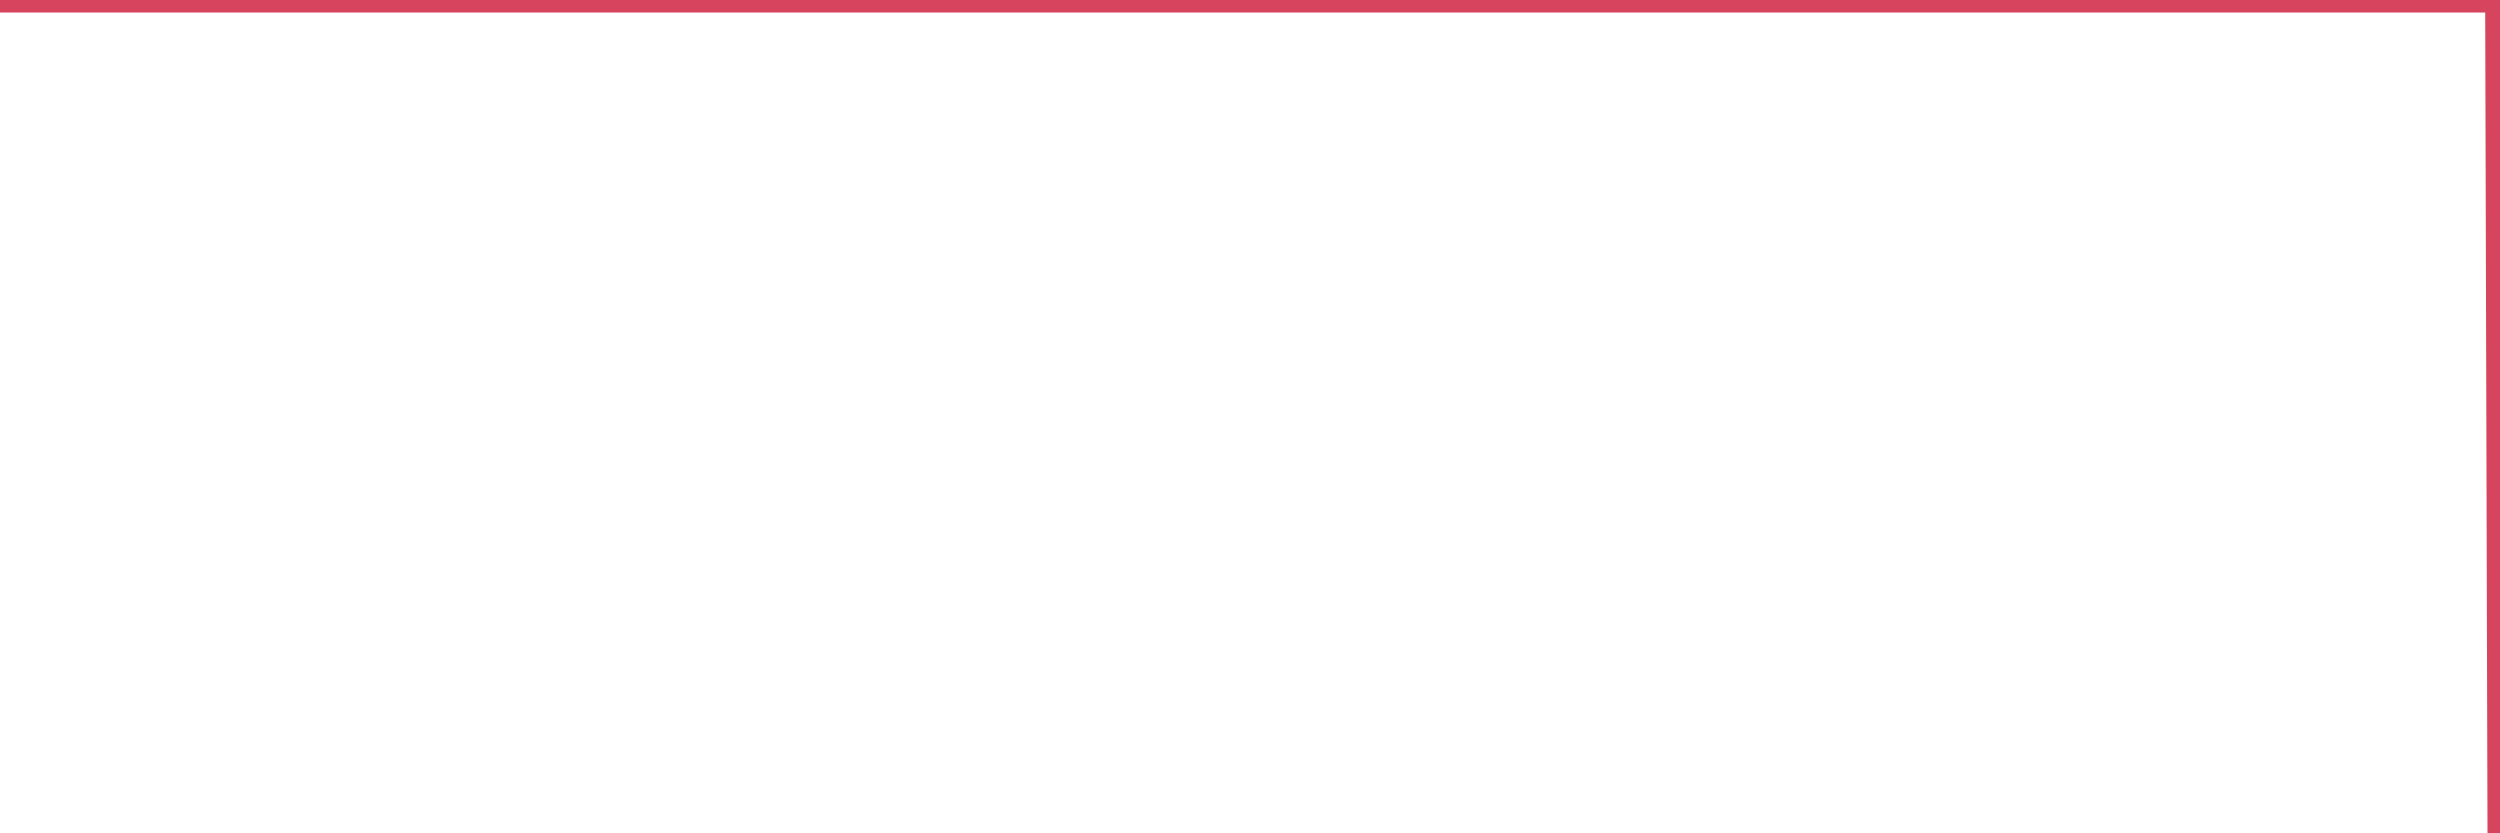 <?xml version="1.0"?><svg width="150px" height="50px" xmlns="http://www.w3.org/2000/svg" xmlns:xlink="http://www.w3.org/1999/xlink"> <polyline fill="none" stroke="#d6455d" stroke-width="1.5px" stroke-linecap="round" stroke-miterlimit="5" points="0.00,0.00 0.22,0.00 0.45,0.00 0.67,0.00 0.89,0.00 1.12,0.00 1.34,0.00 1.56,0.00 1.79,0.00 1.93,0.00 2.16,0.00 2.38,0.00 2.60,0.00 2.83,0.00 3.05,0.00 3.27,0.00 3.50,0.00 3.65,0.00 3.87,0.00 4.09,0.00 4.32,0.00 4.54,0.00 4.76,0.00 4.99,0.00 5.21,0.00 5.36,0.00 5.58,0.00 5.80,0.00 6.03,0.00 6.25,0.00 6.47,0.00 6.70,0.00 6.92,0.00 7.07,0.00 7.29,0.00 7.52,0.00 7.74,0.00 7.96,0.00 8.19,0.00 8.41,0.00 8.63,0.00 8.78,0.00 9.00,0.00 9.23,0.00 9.45,0.00 9.67,0.00 9.90,0.00 10.12,0.00 10.34,0.00 10.49,0.00 10.72,0.00 10.94,0.00 11.16,0.00 11.38,0.00 11.61,0.00 11.83,0.00 12.05,0.00 12.20,0.00 12.43,0.00 12.65,0.00 12.87,0.00 13.10,0.00 13.32,0.00 13.54,0.00 13.77,0.00 13.91,0.00 14.14,0.00 14.36,0.00 14.58,0.00 14.81,0.00 15.03,0.00 15.25,0.00 15.48,0.00 15.63,0.00 15.85,0.00 16.07,0.00 16.30,0.00 16.52,0.00 16.74,0.00 16.97,0.00 17.19,0.00 17.41,0.00 17.56,0.00 17.78,0.00 18.01,0.00 18.23,0.00 18.45,0.00 18.68,0.00 18.90,0.00 19.12,0.00 19.27,0.00 19.50,0.00 19.72,0.00 19.94,0.00 20.17,0.00 20.39,0.00 20.61,0.00 20.84,0.00 20.98,0.00 21.21,0.00 21.43,0.00 21.65,0.00 21.88,0.00 22.10,0.00 22.32,0.00 22.55,0.00 22.70,0.00 22.92,0.00 23.14,0.00 23.37,0.00 23.59,0.00 23.81,0.00 24.03,0.00 24.26,0.00 24.41,0.00 24.63,0.00 24.85,0.00 25.08,0.00 25.30,0.00 25.52,0.00 25.75,0.00 25.97,0.00 26.12,0.00 26.34,0.00 26.56,0.00 26.79,0.00 27.01,0.00 27.23,0.00 27.46,0.00 27.68,0.00 27.83,0.00 28.05,0.00 28.28,0.00 28.50,0.00 28.72,0.00 28.95,0.00 29.17,0.00 29.39,0.00 29.54,0.00 29.76,0.00 29.99,0.00 30.21,0.00 30.43,0.00 30.66,0.00 30.88,0.00 31.10,0.00 31.25,0.00 31.48,0.00 31.70,0.00 31.92,0.00 32.15,0.00 32.37,0.00 32.59,0.00 32.82,0.00 33.04,0.00 33.19,0.00 33.41,0.00 33.63,0.00 33.86,0.00 34.08,0.00 34.30,0.00 34.53,0.00 34.75,0.00 34.90,0.00 35.12,0.00 35.35,0.00 35.57,0.00 35.79,0.00 36.02,0.00 36.24,0.00 36.46,0.00 36.61,0.00 36.83,0.00 37.06,0.00 37.28,0.00 37.50,0.00 37.73,0.00 37.95,0.00 38.17,0.00 38.32,0.00 38.55,0.00 38.77,0.00 38.99,0.00 39.21,0.00 39.44,0.00 39.66,0.00 39.88,0.00 40.03,0.00 40.26,0.00 40.48,0.00 40.70,0.00 40.93,0.00 41.15,0.00 41.37,0.00 41.60,0.00 41.74,0.00 41.97,0.00 42.19,0.00 42.41,0.00 42.64,0.00 42.86,0.00 43.08,0.00 43.31,0.00 43.46,0.00 43.68,0.00 43.90,0.00 44.13,0.00 44.35,0.00 44.57,0.00 44.80,0.00 45.02,0.00 45.17,0.00 45.39,0.00 45.61,0.00 45.84,0.00 46.06,0.00 46.28,0.00 46.51,0.00 46.73,0.00 46.88,0.00 47.10,0.00 47.33,0.00 47.55,0.00 47.77,0.00 48.00,0.00 48.22,0.00 48.44,0.00 48.67,0.00 48.81,0.00 49.04,0.00 49.26,0.00 49.48,0.00 49.71,0.00 49.93,0.00 50.15,0.00 50.38,0.00 50.53,0.00 50.75,0.00 50.97,0.00 51.20,0.00 51.42,0.00 51.64,0.00 51.86,0.00 52.09,0.00 52.24,0.00 52.46,0.00 52.68,0.00 52.91,0.00 53.13,0.00 53.35,0.00 53.58,0.00 53.80,0.00 53.95,0.00 54.17,0.00 54.39,0.00 54.62,0.00 54.84,0.00 55.06,0.00 55.29,0.00 55.51,0.00 55.66,0.00 55.88,0.00 56.11,0.00 56.33,0.00 56.55,0.00 56.78,0.00 57.00,0.00 57.22,0.00 57.37,0.00 57.59,0.00 57.82,0.00 58.04,0.00 58.26,0.00 58.49,0.00 58.71,0.00 58.93,0.00 59.08,0.00 59.31,0.00 59.53,0.00 59.75,0.00 59.98,0.00 60.20,0.00 60.42,0.00 60.65,0.00 60.79,0.00 61.02,0.00 61.24,0.00 61.46,0.00 61.69,0.00 61.91,0.00 62.13,0.00 62.36,0.00 62.51,0.00 62.73,0.00 62.95,0.00 63.18,0.00 63.40,0.00 63.62,0.00 63.85,0.00 64.07,0.00 64.22,0.00 64.44,0.00 64.66,0.00 64.89,0.00 65.11,0.00 65.33,0.00 65.56,0.00 65.78,0.00 66.00,0.00 66.15,0.00 66.38,0.00 66.60,0.00 66.82,0.00 67.04,0.00 67.27,0.00 67.49,0.00 67.71,0.00 67.86,0.00 68.09,0.00 68.31,0.00 68.53,0.00 68.76,0.00 68.98,0.00 69.20,0.00 69.43,0.00 69.57,0.00 69.80,0.00 70.02,0.00 70.24,0.00 70.47,0.00 70.69,0.00 70.91,0.00 71.14,0.00 71.29,0.00 71.51,0.00 71.73,0.00 71.96,0.00 72.18,0.00 72.40,0.00 72.63,0.00 72.85,0.00 73.00,0.00 73.22,0.00 73.44,0.00 73.67,0.00 73.89,0.00 74.11,0.00 74.34,0.00 74.56,0.00 74.71,0.00 74.93,0.00 75.16,0.00 75.38,0.00 75.60,0.00 75.83,0.00 76.05,0.00 76.27,0.00 76.42,0.00 76.64,0.00 76.87,0.00 77.09,0.00 77.31,0.00 77.54,0.00 77.76,0.00 77.98,0.00 78.13,0.00 78.36,0.00 78.58,0.00 78.80,0.00 79.03,0.00 79.25,0.00 79.47,0.00 79.69,0.00 79.84,0.00 80.07,0.00 80.29,0.00 80.51,0.00 80.74,0.00 80.96,0.00 81.18,0.00 81.41,0.00 81.63,0.00 81.78,0.00 82.00,0.00 82.22,0.00 82.45,0.00 82.67,0.00 82.89,0.00 83.12,0.00 83.34,0.00 83.49,0.00 83.71,0.00 83.94,0.00 84.16,0.00 84.38,0.00 84.61,0.00 84.83,0.00 85.05,0.00 85.20,0.00 85.42,0.00 85.65,0.00 85.87,0.00 86.09,0.00 86.32,0.00 86.54,0.00 86.76,0.00 86.91,0.00 87.14,0.00 87.36,0.00 87.58,0.00 87.81,0.00 88.03,0.00 88.25,0.00 88.48,0.00 88.62,0.00 88.85,0.00 89.07,0.00 89.29,0.00 89.52,0.00 89.74,0.00 89.96,0.00 90.19,0.00 90.34,0.00 90.56,0.00 90.78,0.00 91.01,0.00 91.23,0.00 91.45,0.00 91.68,0.00 91.90,0.00 92.05,0.00 92.27,0.00 92.49,0.00 92.72,0.00 92.94,0.00 93.16,0.00 93.39,0.00 93.61,0.00 93.76,0.00 93.98,0.00 94.20,0.00 94.43,0.00 94.65,0.00 94.87,0.00 95.10,0.00 95.32,0.00 95.47,0.00 95.69,0.00 95.92,0.00 96.14,0.00 96.36,0.00 96.59,0.00 96.81,0.00 97.03,0.00 97.26,0.00 97.40,0.00 97.63,0.00 97.85,0.00 98.07,0.00 98.30,0.00 98.52,0.00 98.74,0.00 98.97,0.00 99.12,0.00 99.34,0.00 99.56,0.00 99.79,0.00 100.01,0.00 100.23,0.00 100.46,0.00 100.68,0.00 100.83,0.00 101.05,0.00 101.27,0.00 101.50,0.00 101.72,0.00 101.94,0.00 102.17,0.00 102.39,0.00 102.54,0.00 102.76,0.00 102.99,0.00 103.21,0.00 103.43,0.00 103.66,0.00 103.88,0.00 104.10,0.00 104.25,0.00 104.47,0.00 104.70,0.00 104.92,0.00 105.14,0.00 105.37,0.00 105.59,0.00 105.81,0.00 105.96,0.00 106.19,0.00 106.41,0.00 106.63,0.00 106.85,0.00 107.08,0.00 107.30,0.00 107.52,0.00 107.67,0.00 107.90,0.00 108.12,0.00 108.34,0.00 108.57,0.00 108.79,0.00 109.01,0.00 109.24,0.00 109.38,0.00 109.61,0.00 109.83,0.00 110.05,0.00 110.28,0.00 110.50,0.00 110.72,0.00 110.95,0.00 111.10,0.00 111.32,0.00 111.54,0.00 111.77,0.00 111.99,0.00 112.21,0.00 112.44,0.00 112.66,0.00 112.88,0.00 113.03,0.00 113.25,0.00 113.48,0.00 113.70,0.00 113.92,0.00 114.15,0.00 114.37,0.00 114.59,0.00 114.74,0.00 114.97,0.00 115.19,0.00 115.41,0.00 115.64,0.00 115.86,0.00 116.08,0.00 116.31,0.00 116.45,0.00 116.68,0.00 116.90,0.00 117.12,0.00 117.35,0.00 117.57,0.00 117.79,0.00 118.02,0.00 118.17,0.00 118.39,0.00 118.61,0.00 118.84,0.00 119.06,0.00 119.28,0.00 119.50,0.00 119.73,0.00 119.88,0.00 120.10,0.00 120.32,0.00 120.55,0.00 120.77,0.00 120.99,0.00 121.22,0.00 121.44,0.00 121.59,0.00 121.81,0.00 122.03,0.00 122.26,0.00 122.48,0.00 122.70,0.00 122.93,0.00 123.15,0.00 123.30,0.00 123.52,0.00 123.75,0.00 123.97,0.00 124.19,0.00 124.42,0.00 124.64,0.00 124.86,0.00 125.01,0.00 125.23,0.00 125.46,0.00 125.68,0.00 125.90,0.00 126.13,0.00 126.35,0.00 126.57,0.00 126.72,0.00 126.95,0.00 127.17,0.00 127.39,0.00 127.62,0.00 127.84,0.00 128.06,0.00 128.29,0.00 128.43,0.00 128.66,0.00 128.88,0.00 129.10,0.00 129.33,0.00 129.55,0.00 129.77,0.00 130.00,0.00 130.22,0.00 130.37,0.00 130.59,0.00 130.82,0.00 131.04,0.00 131.26,0.00 131.49,0.00 131.71,0.00 131.93,0.00 132.08,0.00 132.30,0.00 132.53,0.00 132.75,0.00 132.97,0.00 133.20,0.00 133.42,0.00 133.64,0.00 133.79,0.00 134.02,0.00 134.24,0.00 134.46,0.00 134.68,0.00 134.91,0.00 135.13,0.00 135.35,0.00 135.50,0.00 135.73,0.00 135.95,0.00 136.17,0.00 136.40,0.00 136.62,0.00 136.84,0.00 137.07,0.00 137.21,0.00 137.44,0.00 137.66,0.00 137.88,0.00 138.11,0.00 138.33,0.00 138.55,0.00 138.78,0.00 138.93,0.00 139.15,0.00 139.37,0.00 139.60,0.00 139.82,0.00 140.04,0.00 140.27,0.00 140.49,0.00 140.64,0.00 140.86,0.00 141.08,0.00 141.31,0.00 141.53,0.00 141.75,0.00 141.98,0.00 142.20,0.00 142.35,0.00 142.57,0.00 142.80,0.00 143.02,0.00 143.24,0.00 143.47,0.00 143.69,0.00 143.91,0.00 144.06,0.00 144.28,0.00 144.51,0.00 144.73,0.00 144.95,0.00 145.18,0.00 145.40,0.00 145.62,0.00 145.85,0.00 146.00,0.00 146.22,0.00 146.44,0.00 146.67,0.00 146.89,0.00 147.11,0.00 147.33,0.00 147.56,0.00 147.71,0.00 147.93,0.00 148.15,0.00 148.38,0.00 148.60,0.00 148.82,0.00 149.05,0.00 149.27,0.00 149.42,0.00 149.64,0.00 149.86,0.00 150.00,50.00 "/></svg>